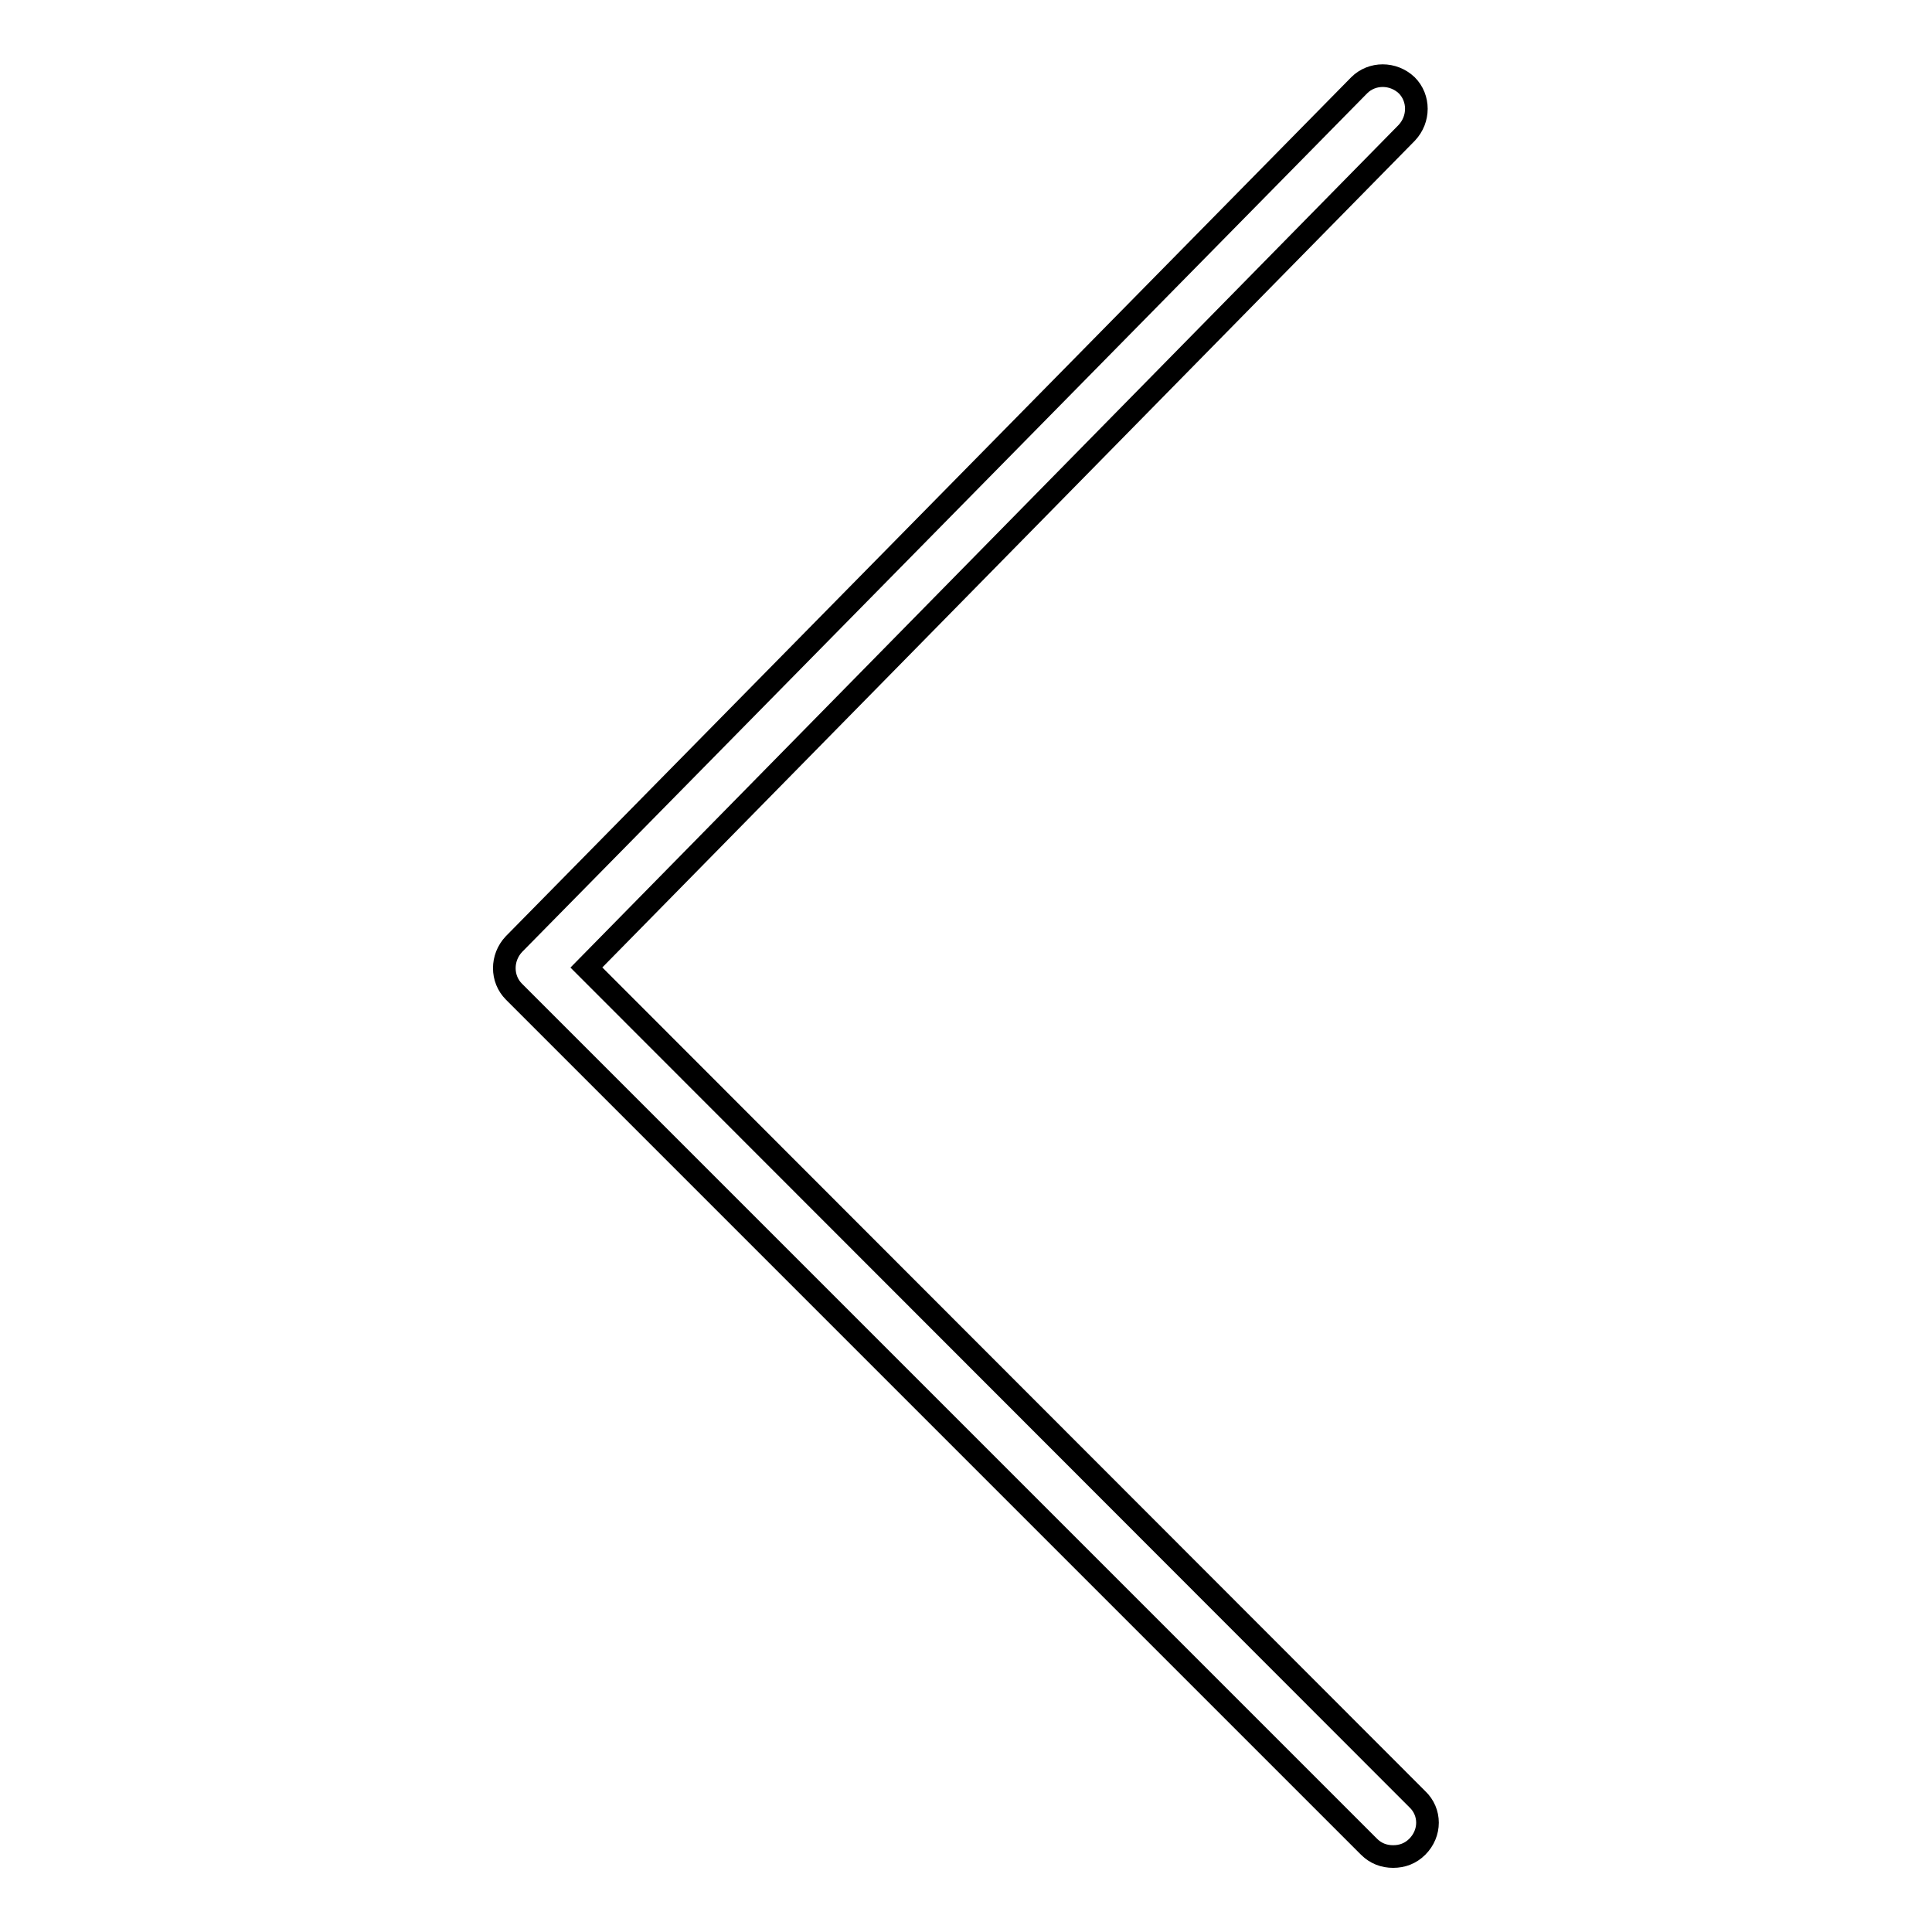 <?xml version="1.0" encoding="utf-8"?>
<!-- Svg Vector Icons : http://www.onlinewebfonts.com/icon -->
<!DOCTYPE svg PUBLIC "-//W3C//DTD SVG 1.1//EN" "http://www.w3.org/Graphics/SVG/1.1/DTD/svg11.dtd">
<svg version="1.1" xmlns="http://www.w3.org/2000/svg" xmlns:xlink="http://www.w3.org/1999/xlink" x="0px" y="0px" viewBox="0 0 256 256" enable-background="new 0 0 256 256" xml:space="preserve">
<g><g><path stroke-width="3" fill-opacity="0" stroke="#000000"  d="M68.1,125.1c-1.7,1.8-1.7,4.6,0,6.3l113.3,113.3c0.9,0.9,2,1.3,3.2,1.3c1.2,0,2.3-0.4,3.2-1.3c1.8-1.8,1.8-4.6,0-6.3L77.7,128.2L186.4,17.6c1.7-1.8,1.7-4.6,0-6.3c-1.8-1.7-4.6-1.7-6.3,0L68.1,125.1L68.1,125.1z"/></g></g>
</svg>